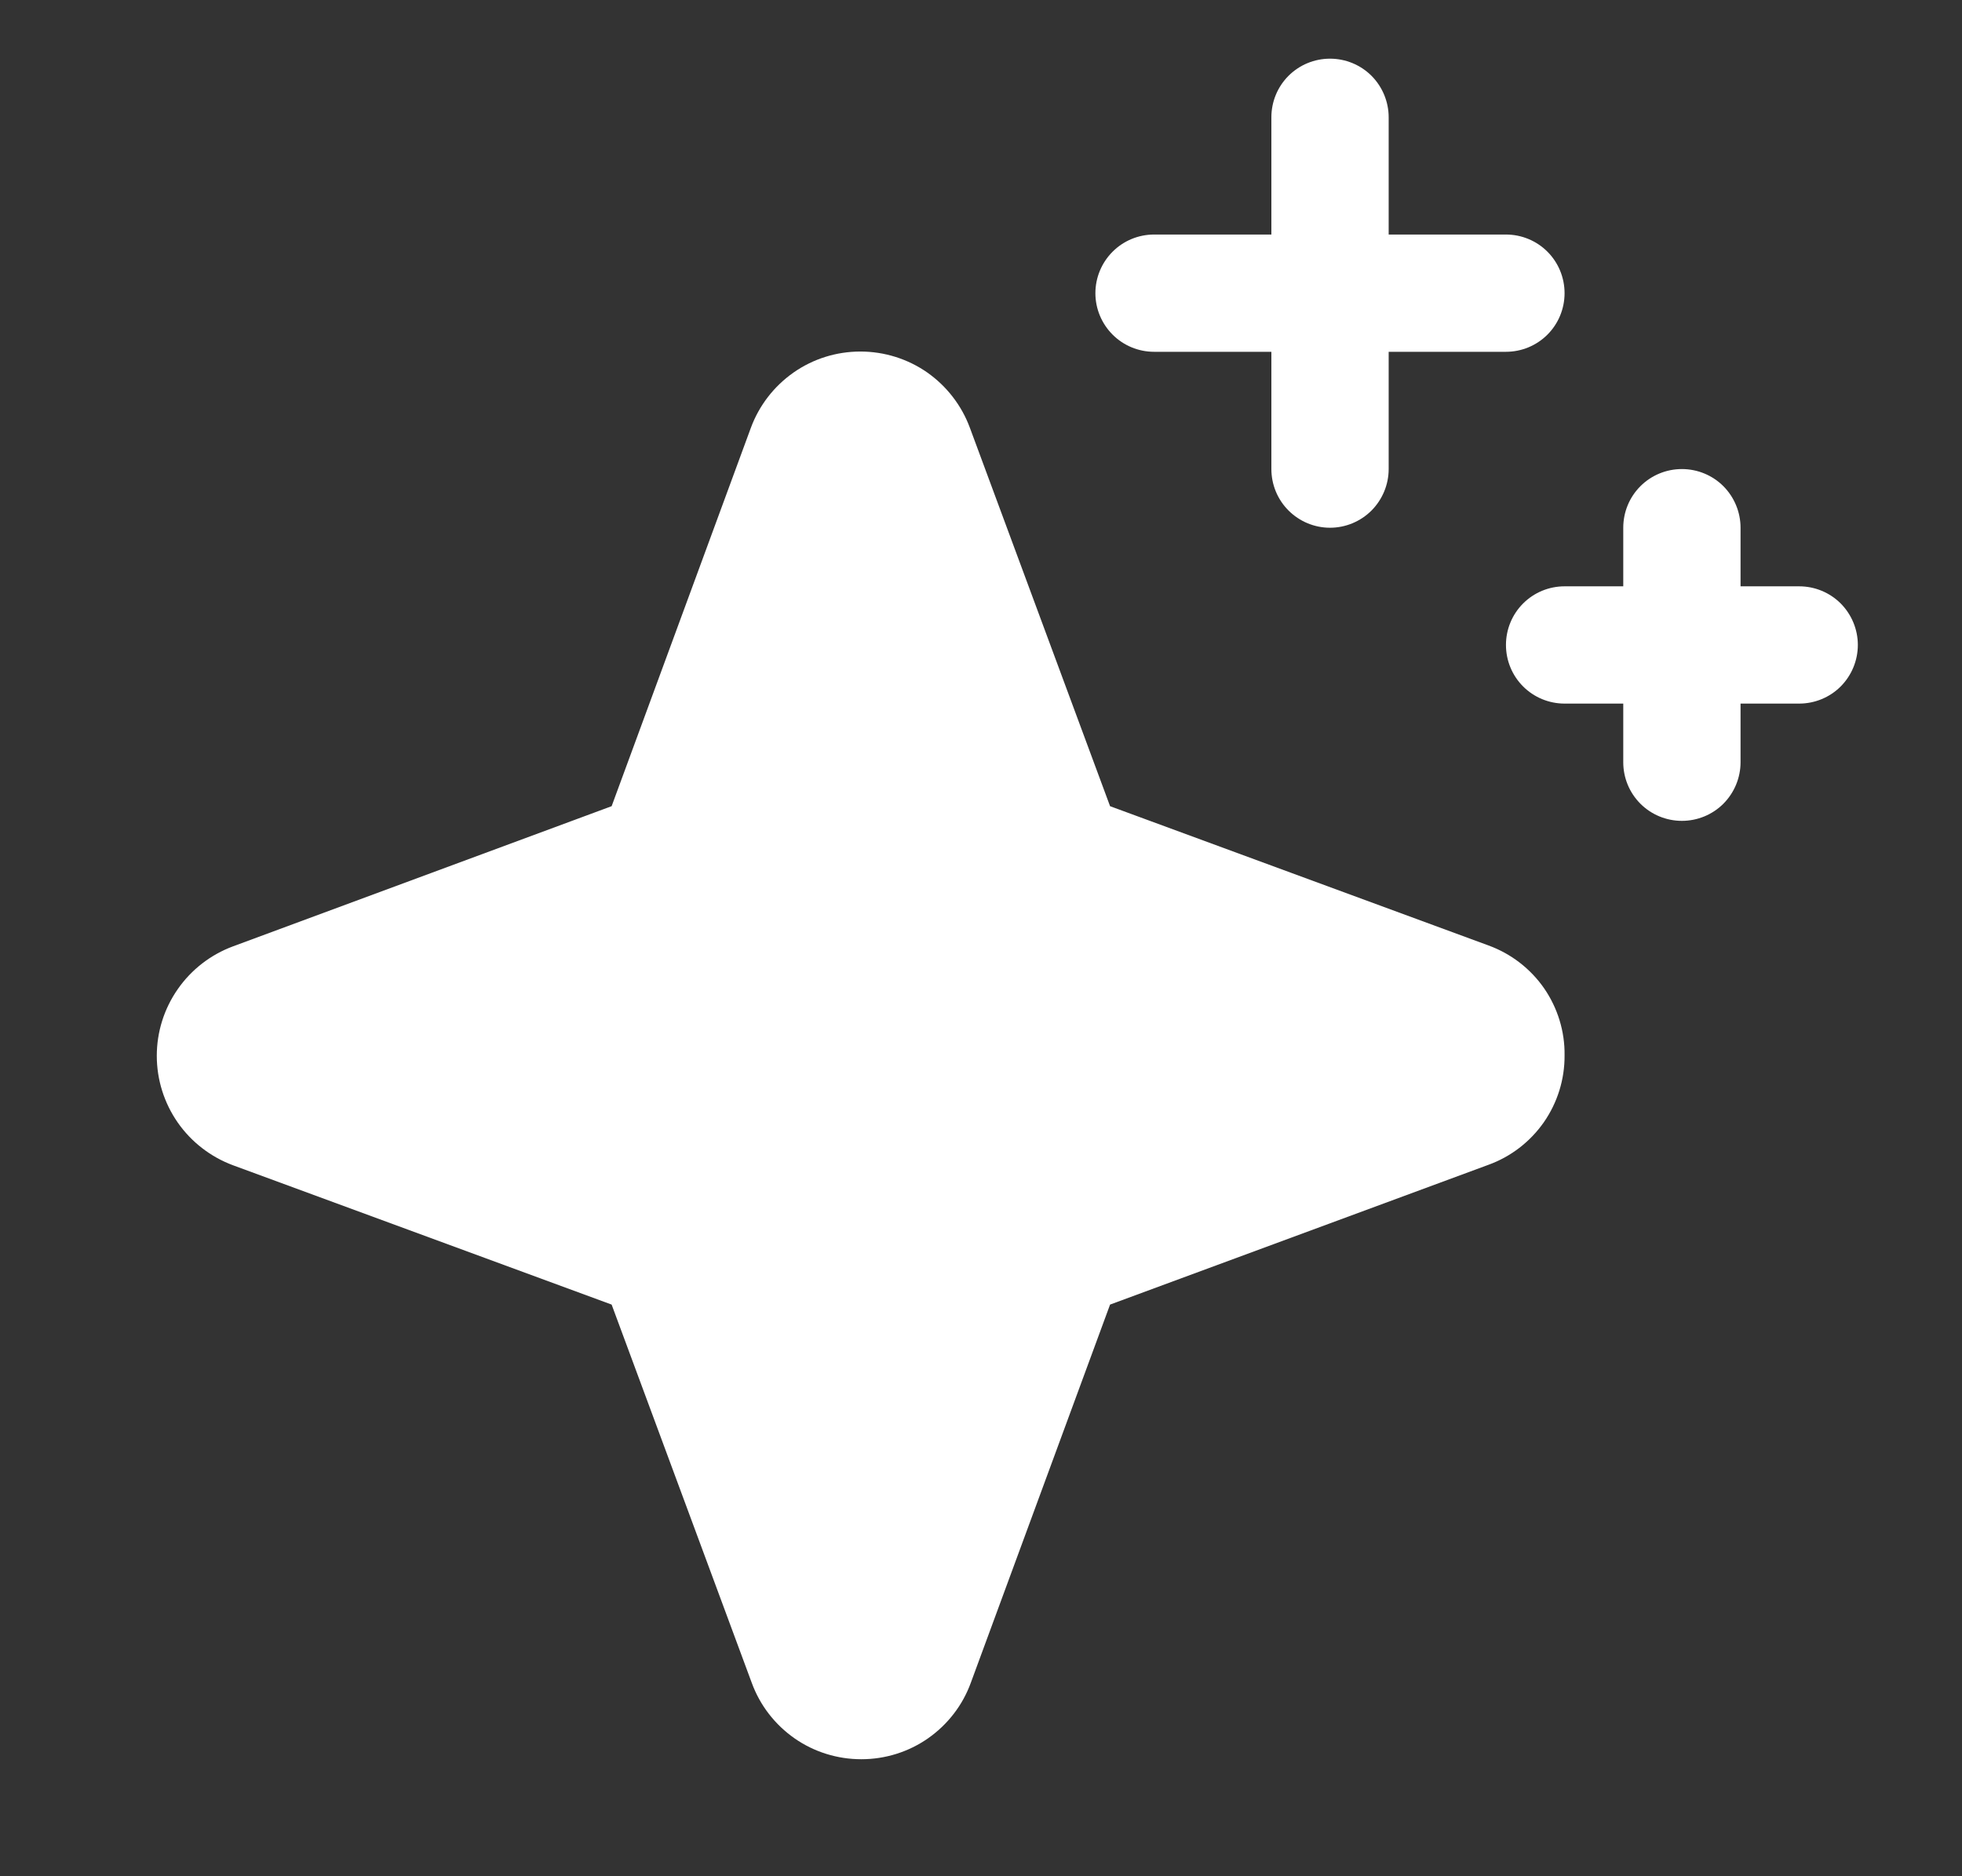 <svg width="23" height="22" viewBox="0 0 23 22" fill="none" xmlns="http://www.w3.org/2000/svg">
<rect x="0" y="0" width="23" height="22" fill="#333333" stroke="none"/>
<path d="M18.341 12.375C18.343 12.655 18.258 12.929 18.098 13.159C17.937 13.389 17.71 13.564 17.446 13.659L13.013 15.297L11.38 19.733C11.284 19.996 11.109 20.222 10.879 20.383C10.65 20.543 10.377 20.628 10.097 20.628C9.817 20.628 9.543 20.543 9.314 20.383C9.084 20.222 8.909 19.996 8.813 19.733L7.17 15.297L2.733 13.664C2.471 13.567 2.244 13.392 2.084 13.163C1.924 12.933 1.838 12.66 1.838 12.38C1.838 12.1 1.924 11.827 2.084 11.598C2.244 11.368 2.471 11.193 2.733 11.096L7.17 9.453L8.802 5.017C8.899 4.754 9.074 4.528 9.304 4.367C9.533 4.207 9.806 4.122 10.086 4.122C10.366 4.122 10.639 4.207 10.869 4.367C11.098 4.528 11.273 4.754 11.37 5.017L13.013 9.453L17.449 11.086C17.713 11.182 17.941 11.358 18.101 11.588C18.26 11.819 18.345 12.094 18.341 12.375ZM13.529 4.125H14.904V5.5C14.904 5.682 14.976 5.857 15.105 5.986C15.234 6.115 15.409 6.188 15.591 6.188C15.774 6.188 15.949 6.115 16.078 5.986C16.206 5.857 16.279 5.682 16.279 5.5V4.125H17.654C17.836 4.125 18.011 4.053 18.14 3.924C18.269 3.795 18.341 3.62 18.341 3.438C18.341 3.255 18.269 3.08 18.14 2.951C18.011 2.822 17.836 2.75 17.654 2.75H16.279V1.375C16.279 1.193 16.206 1.018 16.078 0.889C15.949 0.76 15.774 0.688 15.591 0.688C15.409 0.688 15.234 0.76 15.105 0.889C14.976 1.018 14.904 1.193 14.904 1.375V2.75H13.529C13.347 2.75 13.172 2.822 13.043 2.951C12.914 3.08 12.841 3.255 12.841 3.438C12.841 3.62 12.914 3.795 13.043 3.924C13.172 4.053 13.347 4.125 13.529 4.125ZM21.091 6.875H20.404V6.188C20.404 6.005 20.331 5.83 20.203 5.701C20.074 5.572 19.899 5.5 19.716 5.5C19.534 5.5 19.359 5.572 19.23 5.701C19.101 5.83 19.029 6.005 19.029 6.188V6.875H18.341C18.159 6.875 17.984 6.947 17.855 7.076C17.726 7.205 17.654 7.38 17.654 7.562C17.654 7.745 17.726 7.92 17.855 8.049C17.984 8.178 18.159 8.25 18.341 8.25H19.029V8.938C19.029 9.12 19.101 9.295 19.23 9.424C19.359 9.553 19.534 9.625 19.716 9.625C19.899 9.625 20.074 9.553 20.203 9.424C20.331 9.295 20.404 9.12 20.404 8.938V8.25H21.091C21.274 8.25 21.449 8.178 21.578 8.049C21.706 7.92 21.779 7.745 21.779 7.562C21.779 7.38 21.706 7.205 21.578 7.076C21.449 6.947 21.274 6.875 21.091 6.875Z" fill="white"/>
</svg>
